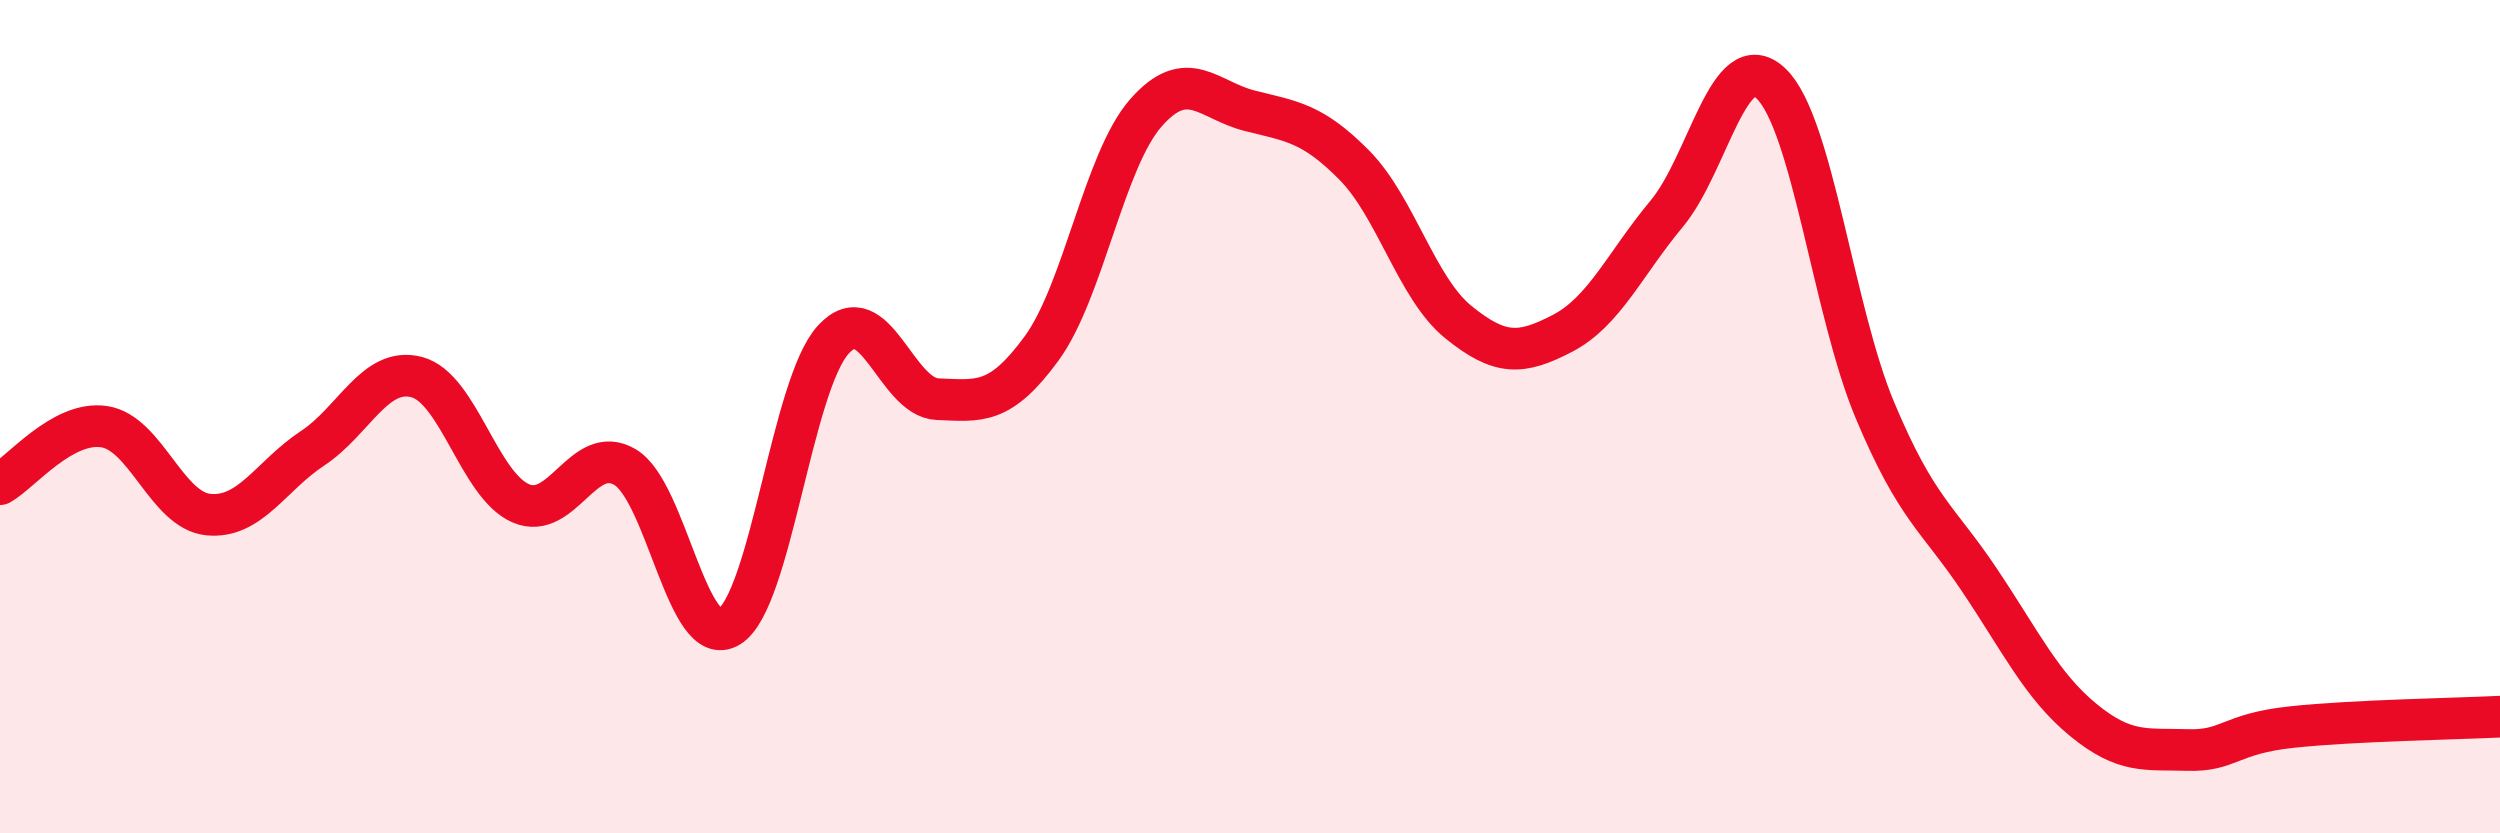 
    <svg width="60" height="20" viewBox="0 0 60 20" xmlns="http://www.w3.org/2000/svg">
      <path
        d="M 0,11.62 C 0.5,11.34 1.5,10.09 2.5,10.24 C 3.5,10.39 4,12.25 5,12.35 C 6,12.45 6.5,11.42 7.5,10.76 C 8.5,10.1 9,8.79 10,9.05 C 11,9.31 11.5,11.65 12.5,12.08 C 13.5,12.51 14,10.62 15,11.21 C 16,11.8 16.5,15.65 17.5,15.04 C 18.5,14.43 19,9.24 20,8.15 C 21,7.06 21.5,9.54 22.5,9.58 C 23.5,9.62 24,9.73 25,8.36 C 26,6.99 26.5,3.85 27.5,2.71 C 28.5,1.57 29,2.41 30,2.66 C 31,2.91 31.5,2.95 32.5,3.96 C 33.5,4.97 34,6.92 35,7.73 C 36,8.54 36.5,8.52 37.5,8 C 38.5,7.48 39,6.33 40,5.13 C 41,3.93 41.5,1.06 42.5,2 C 43.5,2.94 44,7.47 45,9.85 C 46,12.23 46.5,12.42 47.5,13.91 C 48.5,15.4 49,16.46 50,17.28 C 51,18.1 51.5,17.97 52.5,18 C 53.5,18.03 53.5,17.61 55,17.45 C 56.5,17.29 59,17.25 60,17.2L60 20L0 20Z"
        fill="#EB0A25"
        opacity="0.1"
        stroke-linecap="round"
        stroke-linejoin="round"
      />
      <path
        d="M 0,11.62 C 0.5,11.34 1.5,10.09 2.5,10.24 C 3.5,10.39 4,12.25 5,12.35 C 6,12.45 6.5,11.42 7.5,10.76 C 8.5,10.1 9,8.79 10,9.05 C 11,9.31 11.5,11.65 12.5,12.08 C 13.5,12.51 14,10.62 15,11.21 C 16,11.8 16.5,15.65 17.5,15.04 C 18.5,14.43 19,9.24 20,8.15 C 21,7.06 21.5,9.54 22.5,9.58 C 23.5,9.62 24,9.73 25,8.36 C 26,6.99 26.5,3.85 27.5,2.71 C 28.5,1.57 29,2.41 30,2.66 C 31,2.91 31.5,2.95 32.5,3.96 C 33.5,4.97 34,6.92 35,7.73 C 36,8.54 36.5,8.52 37.5,8 C 38.5,7.48 39,6.33 40,5.13 C 41,3.93 41.5,1.06 42.5,2 C 43.5,2.94 44,7.47 45,9.85 C 46,12.23 46.5,12.42 47.5,13.91 C 48.5,15.4 49,16.46 50,17.28 C 51,18.1 51.5,17.97 52.5,18 C 53.5,18.03 53.5,17.61 55,17.45 C 56.5,17.29 59,17.25 60,17.2"
        stroke="#EB0A25"
        stroke-width="1"
        fill="none"
        stroke-linecap="round"
        stroke-linejoin="round"
      />
    </svg>
  